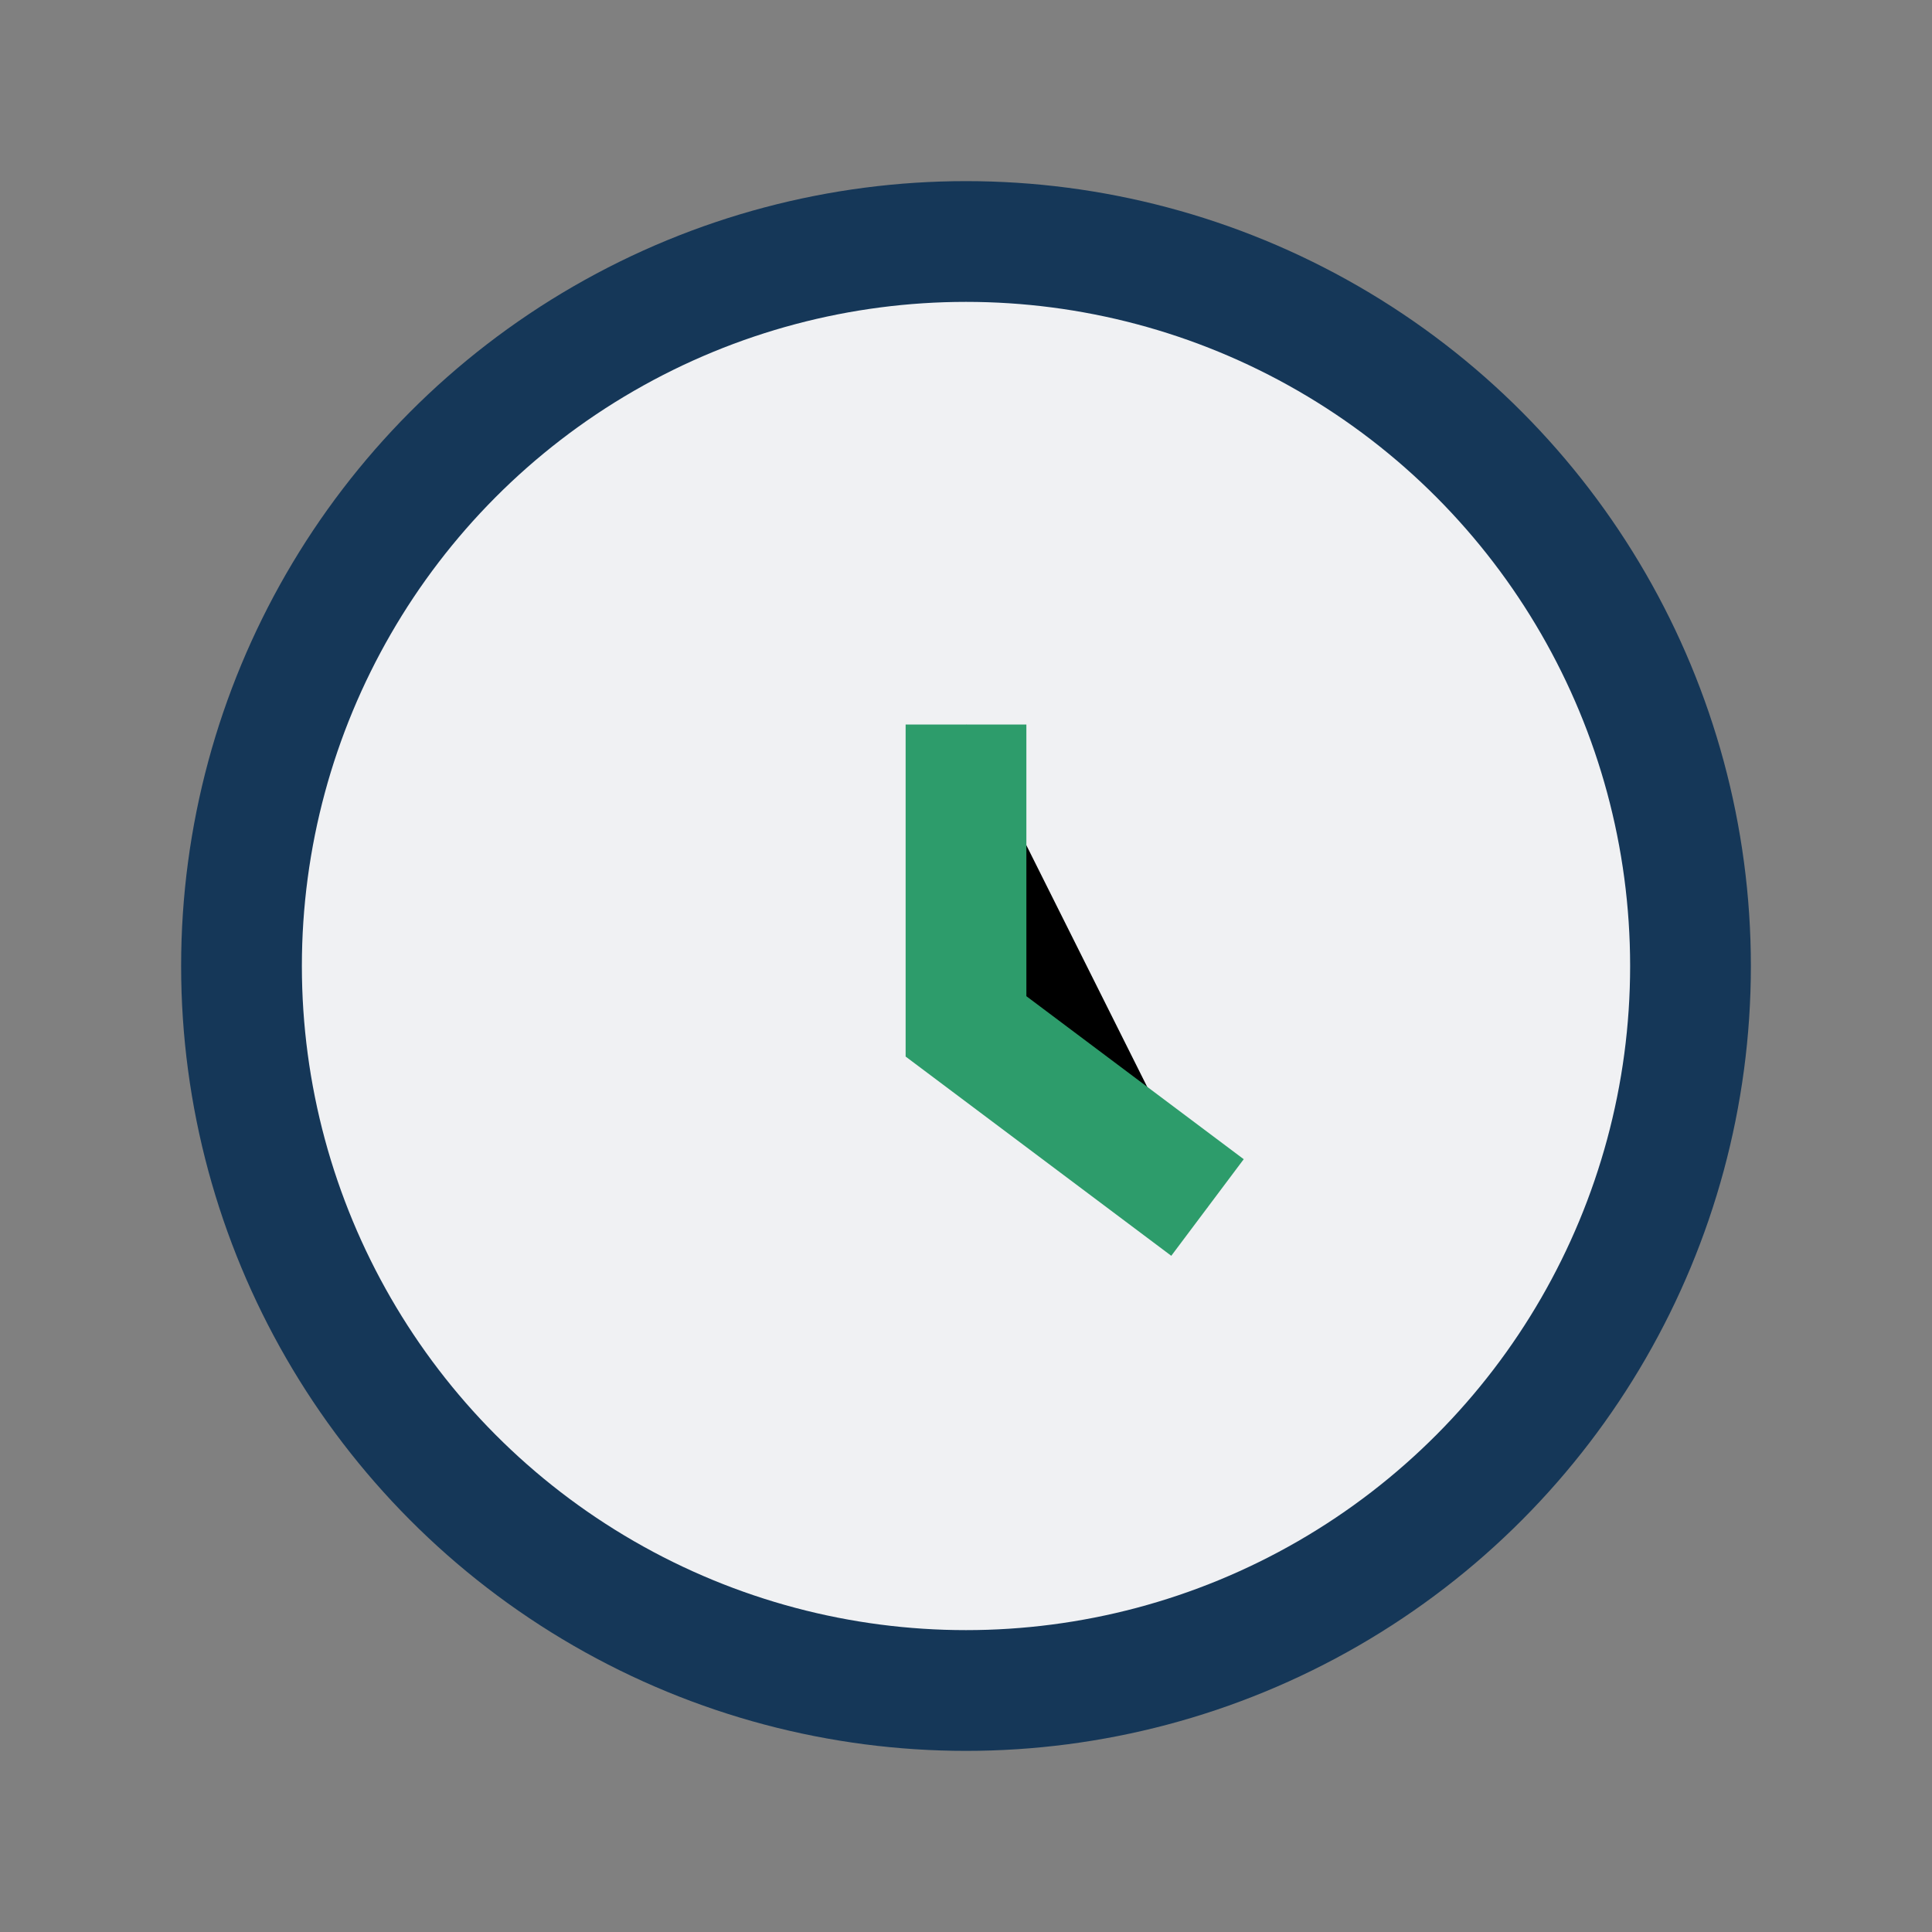 <?xml version="1.0" encoding="UTF-8"?>
<svg xmlns="http://www.w3.org/2000/svg" width="32" height="32" viewBox="0 0 32 32"><rect x="0" y="0" width="32" height="32" fill="#808080" stroke="none"/><circle cx="16" cy="16" r="12" fill="#F0F1F3" stroke="#153758" stroke-width="2"/><path d="M16 12v5l4 3" stroke="#2D9C6B" stroke-width="2"/></svg>